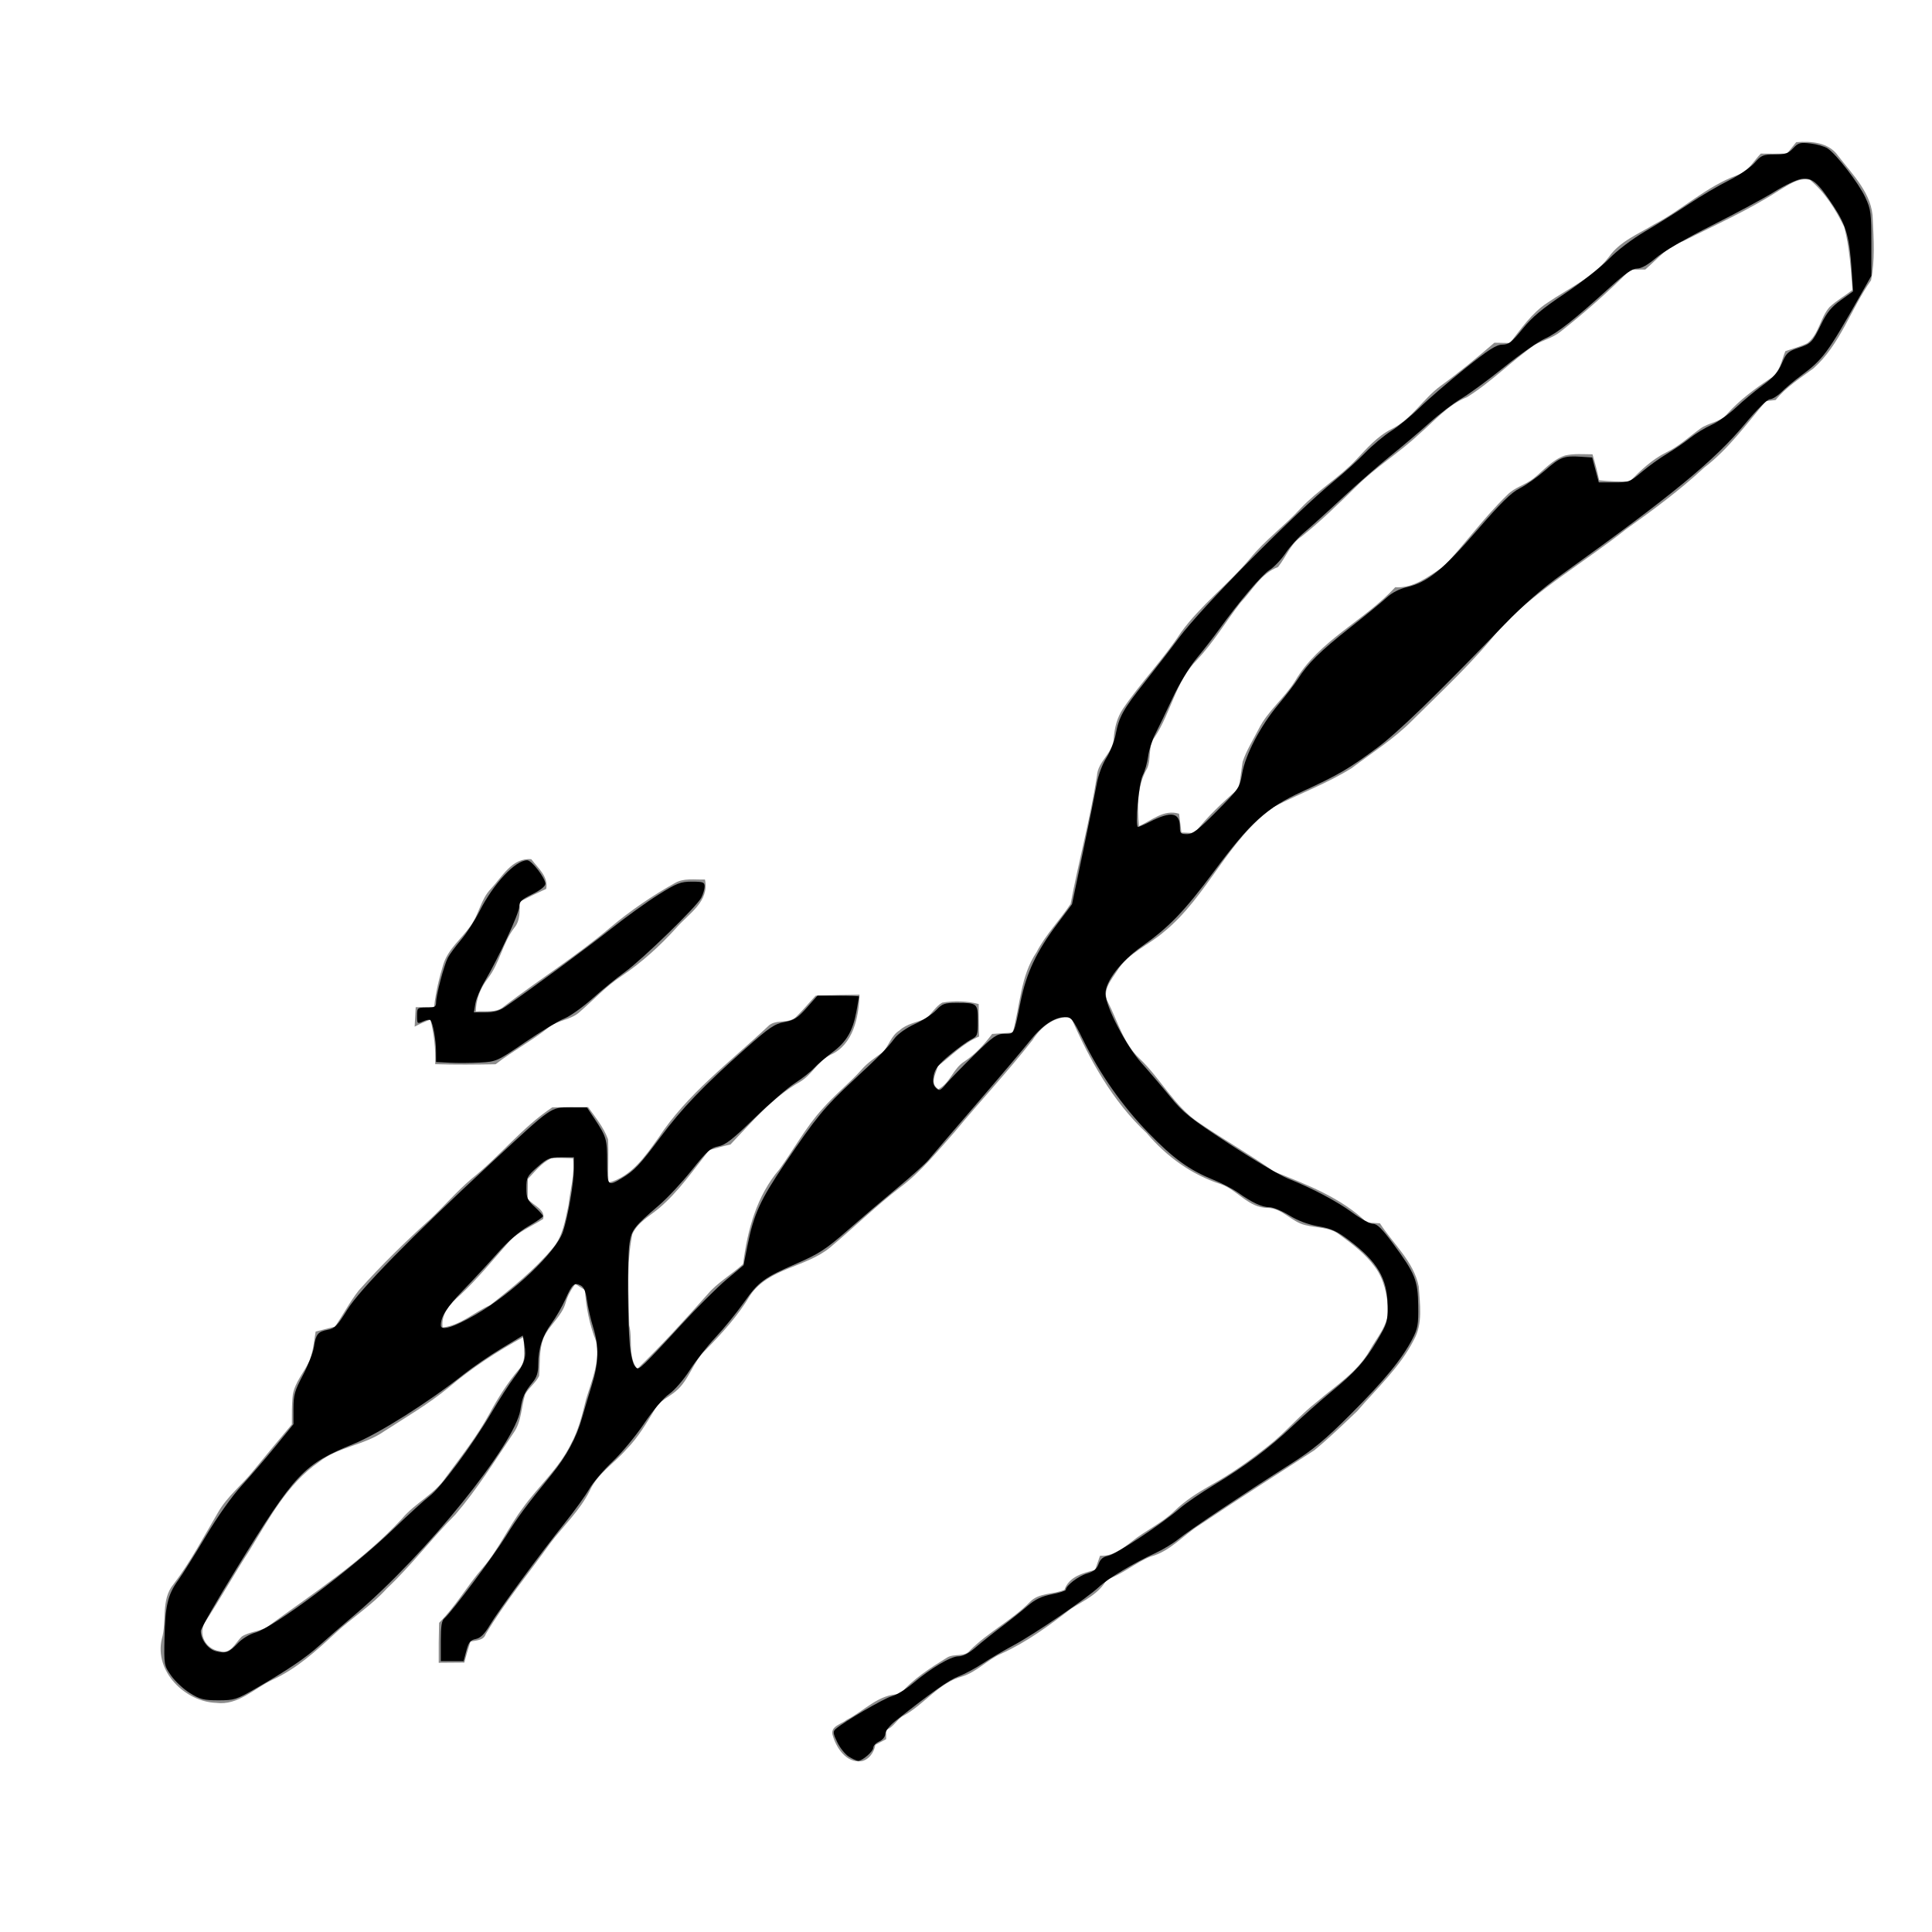 <?xml version="1.0" encoding="UTF-8" standalone="no"?>
<svg
   width="500pt"
   height="500pt"
   viewBox="0 0 500 500"
   version="1.1"
   id="svg2"
   sodipodi:docname="Screenshot_21.svg"
   inkscape:version="1.3 (0e150ed6c4, 2023-07-21)"
   xmlns:inkscape="http://www.inkscape.org/namespaces/inkscape"
   xmlns:sodipodi="http://sodipodi.sourceforge.net/DTD/sodipodi-0.dtd"
   xmlns="http://www.w3.org/2000/svg"
   xmlns:svg="http://www.w3.org/2000/svg">
  <defs
     id="defs2" />
  <sodipodi:namedview
     id="namedview2"
     pagecolor="#ffffff"
     bordercolor="#000000"
     borderopacity="0.25"
     inkscape:showpageshadow="2"
     inkscape:pageopacity="0.0"
     inkscape:pagecheckerboard="0"
     inkscape:deskcolor="#d1d1d1"
     inkscape:document-units="pt"
     inkscape:zoom="1.2195"
     inkscape:cx="333.33333"
     inkscape:cy="333.33333"
     inkscape:window-width="1920"
     inkscape:window-height="1009"
     inkscape:window-x="-8"
     inkscape:window-y="-8"
     inkscape:window-maximized="1"
     inkscape:current-layer="svg2" />
  <g
     id="#ffffffff" />
  <g
     id="#8c8c8cff">
    <path
       fill="#8c8c8c"
       opacity="1.00"
       d=" M 462.47 39.74 C 463.26 38.75 464.06 37.77 464.86 36.79 C 468.72 36.49 473.26 36.82 475.70 40.31 C 479.51 45.28 484.64 50.20 484.68 56.90 C 484.92 62.09 485.25 67.40 484.24 72.52 C 478.99 79.94 476.27 89.15 469.33 95.34 C 465.91 97.87 462.24 100.17 459.53 103.52 C 458.90 103.60 457.64 103.75 457.01 103.83 C 451.93 109.79 447.30 116.26 441.02 121.04 C 434.74 126.87 427.86 131.96 420.89 136.92 C 410.10 145.47 397.94 152.42 388.37 162.41 C 381.52 171.14 373.34 178.66 365.50 186.46 C 360.80 191.21 355.11 194.78 349.81 198.80 C 343.50 202.75 336.44 205.32 329.85 208.72 C 317.75 217.15 312.55 231.97 301.20 241.19 C 297.26 244.62 292.01 246.59 289.16 251.18 C 287.64 253.56 285.09 256.38 286.74 259.35 C 289.28 264.32 290.74 270.07 294.96 273.99 C 300.45 279.23 303.95 286.40 310.40 290.65 C 316.78 294.97 323.48 298.80 329.78 303.23 C 338.23 306.57 347.08 309.95 353.75 316.40 C 354.87 316.46 356.00 316.52 357.13 316.59 C 360.57 321.95 365.87 326.46 367.17 332.94 C 367.47 337.51 368.28 342.56 365.92 346.74 C 362.33 353.83 356.36 359.24 351.25 365.20 C 347.62 368.64 344.01 372.16 340.14 375.34 C 330.27 381.72 320.36 388.03 310.60 394.57 C 306.27 397.24 302.85 401.51 297.79 402.84 C 293.80 404.42 290.54 407.45 286.42 408.76 C 284.48 412.49 280.58 414.17 277.21 416.32 C 271.54 420.68 265.71 424.99 259.16 427.96 C 255.52 429.52 252.80 432.72 248.97 433.88 C 243.00 435.52 239.27 441.00 234.00 443.94 C 232.11 444.81 231.35 447.02 229.34 447.67 C 229.34 448.28 229.33 449.49 229.33 450.10 C 228.40 450.58 227.47 451.07 226.55 451.56 C 226.25 453.45 224.88 455.46 222.92 455.81 C 218.95 456.30 216.35 452.23 215.45 448.94 C 214.92 446.68 217.83 446.19 219.14 445.08 C 223.68 442.79 227.46 438.34 232.90 438.46 C 236.29 434.51 240.72 431.68 245.11 428.97 C 246.96 427.84 249.63 428.97 251.09 427.06 C 255.82 422.35 261.91 419.31 266.59 414.54 C 268.93 412.13 272.60 412.71 275.48 411.43 C 276.69 407.99 280.27 407.11 283.41 406.29 C 283.83 405.06 284.25 403.84 284.69 402.62 C 287.92 402.83 290.50 400.79 292.91 398.94 C 296.45 396.10 300.67 394.20 303.96 391.03 C 306.75 388.31 310.06 386.24 313.43 384.32 C 318.66 381.41 323.56 377.93 328.24 374.20 C 332.73 370.70 336.35 366.23 340.86 362.75 C 345.65 358.61 351.30 355.11 354.50 349.46 C 356.34 346.14 359.23 343.03 359.24 339.02 C 359.01 335.17 358.23 331.16 355.90 327.98 C 353.42 324.53 349.98 321.94 346.58 319.47 C 344.06 317.54 340.71 317.81 337.78 317.05 C 334.22 316.22 331.84 312.65 328.02 312.60 C 323.12 312.62 320.22 307.92 315.86 306.43 C 308.38 304.03 301.80 299.24 296.77 293.26 C 287.93 285.05 281.98 274.25 277.17 263.30 C 272.84 262.88 269.42 265.76 267.21 269.18 C 260.78 277.38 253.66 284.99 247.02 293.00 C 242.62 297.94 238.45 303.16 233.13 307.17 C 226.75 312.06 220.99 317.68 214.84 322.84 C 208.58 328.03 198.96 328.13 194.15 335.22 C 191.00 340.52 186.83 345.10 182.52 349.48 C 179.32 352.49 178.35 357.16 174.95 360.00 C 173.18 361.56 170.76 362.44 169.57 364.59 C 167.33 368.27 165.14 372.05 162.08 375.13 C 158.96 378.73 154.62 381.35 152.63 385.81 C 150.07 390.94 145.81 394.88 142.40 399.40 C 136.80 407.22 130.63 414.65 125.70 422.93 C 125.12 424.64 123.16 424.47 121.74 424.87 C 121.16 426.65 120.63 428.45 120.17 430.28 C 117.96 430.31 115.75 430.32 113.54 430.33 C 113.51 426.88 113.54 423.42 113.64 419.98 C 117.93 415.74 120.87 410.44 124.80 405.92 C 128.97 401.13 131.54 395.25 135.34 390.21 C 139.33 384.65 144.64 380.04 147.70 373.83 C 149.70 370.19 150.69 366.13 151.67 362.12 C 153.14 357.27 155.39 352.22 154.25 347.06 C 152.56 342.86 151.68 338.36 151.37 333.85 C 150.75 333.46 149.50 332.68 148.88 332.28 C 147.78 333.77 146.86 335.39 146.38 337.19 C 145.36 340.77 142.00 343.03 140.61 346.42 C 139.48 349.52 139.78 352.86 139.52 356.09 C 138.66 357.90 136.88 359.08 135.92 360.85 C 134.85 364.19 135.01 367.99 132.85 370.92 C 128.05 378.05 123.50 385.39 117.89 391.93 C 111.74 398.11 106.49 405.12 100.12 411.10 C 96.15 415.53 91.06 418.69 86.73 422.72 C 81.80 427.28 76.73 431.89 70.57 434.71 C 65.81 436.91 61.64 441.45 55.96 440.70 C 47.84 440.43 39.89 432.52 41.88 424.13 C 43.24 419.47 41.57 413.99 44.90 409.99 C 49.34 404.18 52.73 397.68 56.43 391.40 C 58.80 387.24 62.66 384.28 65.61 380.57 C 68.88 376.56 72.21 372.59 75.53 368.62 C 75.56 366.05 75.46 363.46 75.79 360.91 C 76.37 357.65 78.69 355.14 80.07 352.22 C 81.01 349.79 81.29 347.17 81.68 344.61 C 83.35 344.18 85.01 343.75 86.68 343.33 C 88.82 340.25 90.54 336.88 92.87 333.93 C 98.69 327.41 104.94 321.30 111.43 315.44 C 115.05 312.04 118.28 308.24 122.08 305.03 C 129.35 299.24 135.13 291.75 142.93 286.58 C 146.02 286.50 149.11 286.50 152.21 286.52 C 154.09 289.16 156.23 291.74 157.35 294.82 C 157.56 298.57 157.31 302.32 157.45 306.07 C 163.39 304.55 167.03 299.18 170.39 294.48 C 177.84 283.07 188.92 274.88 198.71 265.65 C 200.64 263.58 204.06 265.14 206.04 263.14 C 207.83 261.42 209.39 259.49 211.09 257.68 C 214.87 257.54 218.65 257.45 222.44 257.41 C 222.26 263.20 220.85 270.35 214.97 272.98 C 211.72 274.59 210.13 278.15 207.04 279.98 C 199.92 283.99 194.61 290.37 189.04 296.20 C 187.18 296.61 185.35 297.13 183.52 297.66 C 179.42 302.82 175.66 308.35 170.61 312.65 C 168.15 314.72 165.02 316.34 163.65 319.39 C 162.05 327.15 162.76 335.12 162.84 342.98 C 163.78 346.69 162.42 351.08 164.92 354.28 C 171.25 348.15 177.19 341.64 183.04 335.04 C 185.67 331.89 189.32 329.89 192.31 327.13 C 193.43 318.37 195.81 309.50 201.67 302.66 C 205.47 297.45 208.52 291.70 212.89 286.92 C 216.00 283.35 219.75 280.42 222.91 276.89 C 224.47 275.05 226.49 273.73 228.42 272.32 C 230.07 270.61 230.63 268.00 232.76 266.69 C 234.67 264.92 237.30 264.59 239.60 263.60 C 241.16 262.38 242.10 260.46 243.84 259.48 C 246.97 258.96 250.21 259.02 253.29 259.84 C 253.28 262.65 253.32 265.45 253.38 268.26 C 249.26 269.98 246.18 273.26 242.70 275.93 C 242.21 277.94 240.52 280.38 242.86 281.87 C 245.94 280.25 246.68 276.44 249.64 274.68 C 252.45 272.78 254.74 270.28 256.76 267.58 C 258.54 267.46 260.31 267.35 262.09 267.24 C 264.04 260.26 264.06 252.58 268.27 246.40 C 270.62 241.84 274.29 238.15 277.07 233.92 C 279.17 222.83 282.14 211.93 283.89 200.78 C 284.10 196.97 288.16 194.83 288.24 191.02 C 288.44 188.37 289.09 185.72 290.58 183.49 C 295.24 176.60 301.11 170.62 305.65 163.64 C 310.79 156.56 317.88 151.24 323.49 144.56 C 327.38 139.77 332.41 136.13 336.57 131.60 C 340.96 126.91 346.59 123.63 350.98 118.95 C 353.73 116.04 356.43 112.92 360.06 111.07 C 365.30 108.55 368.26 103.20 372.88 99.83 C 377.70 96.36 382.24 92.55 386.75 88.69 C 388.08 88.72 389.42 88.74 390.76 88.76 C 393.69 85.06 396.41 81.00 400.44 78.37 C 405.89 74.63 412.27 71.85 416.39 66.47 C 419.24 62.43 423.98 60.58 428.06 58.09 C 435.47 54.21 441.65 48.22 449.60 45.33 C 452.38 44.46 453.78 41.72 455.69 39.75 C 457.94 39.78 460.21 39.78 462.47 39.74 M 460.37 49.32 C 452.51 54.41 443.92 58.21 435.58 62.43 C 431.56 63.72 428.89 67.12 425.79 69.76 C 424.51 69.77 423.23 69.77 421.96 69.78 C 416.26 75.51 410.18 80.85 403.84 85.86 C 401.87 87.43 399.38 88.03 397.21 89.23 C 391.16 93.47 385.94 98.86 379.68 102.78 C 374.72 104.73 371.29 108.92 367.34 112.29 C 362.15 117.17 356.01 120.91 350.96 125.95 C 346.41 130.40 341.85 134.86 336.86 138.84 C 333.95 140.76 332.82 144.19 330.75 146.75 C 326.33 148.41 324.07 152.81 320.96 156.06 C 317.20 160.94 314.02 166.27 309.79 170.78 C 304.28 176.32 303.06 184.39 298.85 190.76 C 297.02 193.12 298.01 196.24 296.90 198.82 C 294.24 203.36 294.36 208.75 294.75 213.81 C 298.11 212.32 301.17 209.38 305.14 210.59 C 305.33 212.20 305.54 213.82 305.75 215.45 C 306.60 215.49 308.32 215.56 309.17 215.60 C 312.45 211.30 316.46 207.65 320.49 204.07 C 321.03 201.79 321.22 199.45 321.59 197.15 C 322.59 194.16 324.31 191.48 325.73 188.69 C 328.10 183.96 332.42 180.66 335.19 176.20 C 341.36 165.75 353.04 160.67 361.09 151.97 C 365.96 152.30 369.73 149.11 373.61 146.64 C 379.26 140.62 384.12 133.85 390.07 128.09 C 391.97 126.09 394.81 125.50 396.91 123.78 C 399.52 121.70 401.76 118.96 405.03 117.88 C 407.35 117.34 409.77 117.57 412.14 117.57 C 412.80 119.78 413.38 122.03 413.87 124.29 C 416.49 124.57 419.13 124.67 421.78 124.59 C 424.60 121.73 427.56 118.89 431.20 117.09 C 434.46 115.55 437.08 113.07 439.97 110.98 C 442.15 109.33 445.28 109.30 447.05 107.04 C 450.23 103.52 454.04 100.69 457.96 98.07 C 460.56 96.59 461.03 93.43 462.04 90.88 C 463.94 90.21 465.92 89.72 467.74 88.82 C 470.77 86.49 471.04 82.24 473.49 79.46 C 475.30 77.78 477.47 76.55 479.42 75.04 C 479.00 69.58 478.66 64.05 477.28 58.74 C 475.07 54.22 472.32 49.81 468.42 46.56 C 465.50 45.81 462.79 47.92 460.37 49.32 M 142.62 299.80 C 140.16 300.95 138.46 303.19 136.62 305.11 C 136.61 306.80 136.59 308.50 136.56 310.20 C 137.83 311.92 141.28 312.97 140.56 315.48 C 137.54 317.44 134.02 318.76 131.59 321.52 C 127.52 326.13 123.63 330.92 119.13 335.13 C 116.63 337.30 114.09 339.90 114.55 343.54 C 119.20 343.01 122.74 339.57 126.90 337.74 C 132.58 333.23 138.34 328.65 143.02 323.05 C 145.68 319.97 146.25 315.80 147.11 311.97 C 147.57 307.91 148.77 303.90 148.30 299.78 C 146.41 299.74 144.50 299.55 142.62 299.80 M 116.11 359.09 C 110.91 363.37 105.08 366.77 99.44 370.41 C 94.26 374.07 87.48 374.42 82.49 378.41 C 74.29 384.09 69.58 393.14 64.46 401.41 C 60.49 407.51 56.96 413.88 52.97 419.97 C 51.26 423.13 53.33 426.84 56.83 427.29 C 59.73 428.27 60.87 425.14 62.57 423.54 C 64.54 422.25 67.09 422.29 69.11 421.07 C 81.17 412.27 93.85 404.04 104.06 393.00 C 107.39 389.01 112.37 386.76 115.31 382.42 C 119.29 377.02 123.46 371.73 126.69 365.83 C 128.89 361.76 131.35 357.84 134.35 354.32 C 136.45 352.07 135.35 348.72 135.57 345.97 C 128.68 349.71 122.10 354.01 116.11 359.09 Z"
       id="path1" />
    <path
       fill="#8c8c8c"
       opacity="1.00"
       d=" M 127.04 230.02 C 129.98 226.90 132.51 221.92 137.50 222.36 C 139.23 224.65 141.96 226.82 141.36 230.04 C 139.05 231.08 136.77 232.20 134.51 233.36 C 134.46 235.68 134.71 238.21 133.10 240.12 C 130.04 244.11 129.32 249.30 126.23 253.25 C 124.34 255.72 123.15 258.63 123.16 261.77 C 125.58 261.50 128.46 262.26 130.43 260.45 C 139.55 253.52 149.25 247.37 158.01 239.98 C 163.15 235.67 168.71 231.86 174.57 228.59 C 176.94 227.15 179.81 227.70 182.44 227.61 C 183.66 233.29 178.31 236.39 175.11 240.05 C 170.83 244.79 166.08 249.10 160.77 252.67 C 156.79 255.28 153.58 258.82 150.00 261.92 C 147.73 263.99 144.35 263.98 141.99 265.91 C 137.61 269.38 132.66 272.00 128.26 275.43 C 123.05 275.52 117.85 275.58 112.64 275.41 C 112.77 271.51 112.35 267.64 111.38 263.86 C 109.99 264.39 108.63 265.00 107.31 265.70 C 107.41 264.02 107.50 262.34 107.58 260.66 C 109.17 260.64 110.75 260.62 112.34 260.59 C 112.77 256.80 113.65 253.08 114.77 249.45 C 116.05 245.54 119.42 242.95 121.72 239.69 C 123.96 236.72 124.39 232.73 127.04 230.02 Z"
       id="path2" />
  </g>
  <path
     style="fill:#000000;stroke-width:0.82"
     d="m 292.922,606.169 c -1.254,-0.777 -3.055,-3.013 -4.002,-4.967 -1.453,-3 -1.545,-3.711 -0.589,-4.564 2.75,-2.454 16.608,-10.549 19.36,-11.309 1.669,-0.461 4.893,-2.414 7.163,-4.34 6.277,-5.324 13.196,-9.443 15.864,-9.443 1.583,0 3.593,-1.048 5.984,-3.119 1.98,-1.716 5.999,-4.924 8.931,-7.131 2.932,-2.206 6.938,-5.405 8.903,-7.107 2.66,-2.304 4.808,-3.338 8.405,-4.046 2.657,-0.523 4.832,-1.221 4.832,-1.552 0,-1.408 4.296,-4.724 7.278,-5.618 2.383,-0.714 3.442,-1.578 4.041,-3.298 0.585,-1.679 1.526,-2.474 3.366,-2.841 2.702,-0.54 18.483,-11.003 24.633,-16.331 2.006,-1.738 7.295,-5.364 11.753,-8.057 10.854,-6.557 19.118,-12.756 27.145,-20.36 3.66,-3.468 9.642,-8.763 13.292,-11.767 8.488,-6.985 11.583,-10.447 16.015,-17.918 3.352,-5.649 3.584,-6.426 3.528,-11.797 -0.098,-9.415 -3.477,-15.184 -13.212,-22.554 -4.277,-3.238 -6.187,-4.113 -10.691,-4.897 -3.575,-0.623 -7.071,-1.935 -10.047,-3.772 -2.51,-1.549 -5.589,-2.817 -6.843,-2.817 -2.564,0 -5.971,-1.581 -10.808,-5.015 -1.804,-1.281 -5.648,-3.287 -8.541,-4.459 -8.365,-3.387 -13.845,-7.352 -22.457,-16.251 -9.035,-9.336 -16.561,-20.042 -22.412,-31.881 -3.698,-7.484 -4.11,-7.995 -6.431,-7.991 -3.539,0.006 -7.916,2.988 -11.983,8.164 -1.935,2.463 -10.183,12.209 -18.328,21.657 -8.145,9.448 -15.654,18.211 -16.687,19.473 -1.033,1.262 -5.83,5.573 -10.66,9.58 -4.83,4.007 -12.625,10.651 -17.323,14.765 -7.314,6.405 -9.788,8.023 -17.22,11.26 -11.712,5.1 -13.379,6.33 -18.593,13.719 -2.473,3.504 -6.831,8.855 -9.684,11.89 -2.853,3.035 -6.866,8.146 -8.917,11.358 -2.098,3.285 -5.202,6.872 -7.095,8.2 -1.995,1.4 -5.498,5.532 -8.605,10.151 -2.882,4.285 -7.809,10.225 -10.95,13.2 -3.141,2.976 -6.744,7.219 -8.008,9.43 -1.263,2.211 -4.951,7.341 -8.196,11.4 -8.678,10.857 -23.101,30.495 -26.08,35.51 -1.889,3.181 -3.214,4.493 -4.881,4.832 -1.872,0.381 -2.461,1.115 -3.245,4.047 l -0.958,3.581 h -3.93 -3.93 v -6.87 c 0,-5.237 0.305,-7.123 1.285,-7.936 2.309,-1.917 16.99,-21.526 21.145,-28.244 4.049,-6.547 7.022,-10.565 15.7,-21.224 5.276,-6.479 8.696,-12.837 10.663,-19.819 0.756,-2.682 2.263,-7.756 3.35,-11.275 2.367,-7.661 2.485,-13.223 0.422,-19.843 -0.843,-2.706 -1.796,-6.863 -2.118,-9.238 -0.409,-3.022 -1.059,-4.572 -2.163,-5.163 -2.19,-1.172 -2.975,-0.469 -5.27,4.721 -1.099,2.486 -3.253,6.234 -4.787,8.33 -3.189,4.358 -4.596,8.698 -4.602,14.203 -0.003,2.815 -0.517,4.448 -1.933,6.15 -2.791,3.355 -3.578,5.12 -4.234,9.49 -1.755,11.703 -32.715,50.065 -56.979,70.601 -4.285,3.626 -9.82,8.425 -12.3,10.664 -4.837,4.366 -11.028,8.55 -22.14,14.962 -6.552,3.781 -7.318,4.022 -12.774,4.022 -5.028,0 -6.34,-0.331 -9.815,-2.479 -2.206,-1.364 -5.129,-4.078 -6.496,-6.031 -2.453,-3.505 -2.483,-3.676 -2.293,-12.964 0.228,-11.19 1.128,-15.004 4.701,-19.935 1.471,-2.03 5.724,-8.809 9.452,-15.066 4.095,-6.872 9.04,-13.852 12.49,-17.63 3.141,-3.44 8.444,-9.612 11.783,-13.715 l 6.072,-7.461 v -5.384 c 0,-4.697 0.416,-6.169 3.26,-11.536 1.793,-3.384 3.504,-7.751 3.802,-9.705 0.684,-4.477 1.351,-5.306 4.788,-5.951 2.375,-0.445 3.329,-1.425 6.67,-6.851 4.309,-6.997 21.854,-24.896 49.951,-50.961 20.997,-19.478 20.198,-18.921 27.138,-18.919 l 5.663,0.002 2.586,3.893 c 4.131,6.221 4.384,7.08 4.384,14.91 0,8.265 0.224,8.524 4.92,5.705 4.504,-2.704 6.316,-4.62 13.483,-14.261 7.369,-9.912 14.913,-17.769 29.337,-30.554 8.2,-7.268 10.033,-8.515 13.457,-9.155 3.315,-0.619 4.571,-1.426 7.669,-4.927 l 3.705,-4.187 7.175,0.016 c 3.946,0.009 7.175,0.133 7.175,0.276 0,0.143 -0.403,2.437 -0.895,5.099 -1.273,6.888 -3.414,10.535 -8.336,14.199 -2.365,1.761 -5.222,4.219 -6.349,5.463 -1.128,1.244 -4.08,3.564 -6.56,5.155 -2.481,1.591 -8.754,7.022 -13.94,12.068 -7.545,7.342 -10.043,9.288 -12.497,9.742 -2.633,0.486 -3.927,1.646 -9.148,8.204 -3.344,4.201 -8.402,9.628 -11.24,12.059 -8.707,7.462 -9.543,8.542 -10.254,13.242 -0.739,4.886 -0.657,26.959 0.13,35.206 0.288,3.017 1.015,6.153 1.615,6.97 1.029,1.401 1.239,1.346 3.717,-0.975 1.444,-1.353 7.01,-7.257 12.368,-13.12 5.358,-5.863 12.398,-12.892 15.643,-15.619 l 5.901,-4.959 1.384,-6.931 c 2.133,-10.681 4.392,-15.622 12.869,-28.154 10.794,-15.958 13.646,-19.437 23.266,-28.387 9.828,-9.143 11.882,-11.228 14.588,-14.81 1.173,-1.553 4.081,-3.608 6.97,-4.924 2.726,-1.242 6.041,-3.399 7.365,-4.792 2.145,-2.256 2.922,-2.533 7.108,-2.533 7.085,0 7.294,0.178 7.294,6.217 0,4.95 -0.125,5.286 -2.414,6.47 -1.328,0.687 -4.632,3.094 -7.343,5.35 -3.814,3.174 -5.053,4.767 -5.48,7.044 -0.404,2.156 -0.205,3.29 0.748,4.242 1.187,1.187 1.5,1.063 3.59,-1.412 1.259,-1.492 5.611,-5.971 9.67,-9.954 6.55,-6.426 7.72,-7.244 10.4,-7.269 3.479,-0.032 3.241,0.443 5.576,-11.098 2.005,-9.911 5.426,-17.193 12.518,-26.65 l 5.227,-6.97 3.86,-18.45 c 2.123,-10.148 4.252,-20.664 4.73,-23.37 0.492,-2.778 1.91,-6.554 3.259,-8.673 1.314,-2.064 2.756,-5.689 3.205,-8.056 1.173,-6.186 2.542,-8.637 10.23,-18.32 3.776,-4.756 8.97,-11.493 11.542,-14.971 7.727,-10.448 40.107,-43.185 53.684,-54.276 3.383,-2.763 8.18,-7.121 10.66,-9.684 2.481,-2.563 6.54,-5.954 9.02,-7.535 2.481,-1.581 6.909,-5.222 9.84,-8.091 2.932,-2.869 9.943,-8.913 15.58,-13.431 8.112,-6.502 10.796,-8.219 12.866,-8.235 2.224,-0.017 3.268,-0.827 6.97,-5.406 3.295,-4.076 6.848,-7.05 14.605,-12.224 5.638,-3.761 12.464,-9.116 15.17,-11.9 2.995,-3.082 7.968,-6.857 12.71,-9.649 4.285,-2.523 11.036,-6.758 15.004,-9.411 3.968,-2.653 10.095,-6.262 13.617,-8.019 3.522,-1.757 7.552,-4.504 8.956,-6.103 2.327,-2.65 2.941,-2.908 6.945,-2.908 3.674,0 4.717,-0.349 6.38,-2.132 1.771,-1.899 2.425,-2.081 5.987,-1.666 2.199,0.256 4.855,1.027 5.902,1.713 3.014,1.975 10.738,11.999 13.015,16.892 1.905,4.093 2.078,5.401 2.086,15.758 l 0.008,11.294 -3.82,6.746 c -11.327,20.006 -12.891,22.126 -20.433,27.701 -2.289,1.692 -5.305,4.22 -6.702,5.616 -1.397,1.397 -3.219,2.539 -4.05,2.539 -0.914,0 -4.29,3.332 -8.547,8.436 -10.607,12.718 -25.078,24.621 -63.049,51.861 -7.065,5.068 -13.308,10.515 -20.09,17.527 -24.604,25.439 -36.653,37.102 -43.87,42.469 -9.646,7.172 -13.41,9.369 -25.762,15.035 -12.489,5.73 -17.917,10.644 -30.576,27.68 -10.166,13.681 -15.452,19.171 -24.839,25.794 -7.258,5.122 -12.675,12.209 -12.55,16.419 0.133,4.476 7.129,17.922 12.349,23.736 2.589,2.883 7.041,8.111 9.894,11.616 4.624,5.683 6.849,7.462 20.5,16.393 8.422,5.51 17.527,10.894 20.233,11.965 8.331,3.296 16.981,7.875 22.348,11.831 2.82,2.079 5.973,3.78 7.006,3.78 1.404,0 3.14,1.711 6.866,6.765 7.678,10.416 8.587,12.651 8.716,21.42 0.097,6.599 -0.144,7.972 -2.034,11.597 -3.6,6.906 -9.591,14.207 -21.172,25.804 -9.079,9.091 -12.914,12.257 -21.32,17.603 -15.78,10.035 -34.486,22.561 -38.188,25.573 -1.836,1.493 -5.354,3.638 -7.82,4.767 -7.42,3.397 -16.596,8.895 -19.618,11.755 -4.101,3.88 -22.265,16.29 -29.483,20.143 -3.389,1.809 -8.192,4.641 -10.673,6.293 -2.481,1.652 -6.212,3.646 -8.293,4.431 -3.312,1.25 -9.285,5.466 -21.792,15.379 -1.993,1.58 -3.456,3.442 -3.485,4.436 -0.029,1.002 -0.901,2.101 -2.1,2.647 -1.128,0.514 -2.05,1.469 -2.05,2.122 0,1.305 -3.779,4.6 -5.236,4.565 -0.503,-0.012 -1.941,-0.658 -3.195,-1.435 z M 82.112,566.981 c 1.423,-1.495 4.045,-3.099 5.871,-3.59 6.366,-1.714 33.47,-22.007 47.728,-35.734 5.187,-4.993 10.818,-10.123 12.514,-11.4 3.847,-2.894 14.737,-17.559 21.249,-28.612 2.705,-4.592 6.315,-10.195 8.021,-12.45 3.542,-4.682 4.231,-6.93 3.455,-11.272 l -0.549,-3.072 -7.38,4.462 c -4.059,2.454 -9.963,6.509 -13.12,9.012 -12.039,9.542 -29.223,20.386 -37.925,23.932 -17.26,7.034 -20.046,10.001 -40.323,42.942 -6.8,11.046 -12.363,20.751 -12.363,21.566 0,2.957 2.431,6.266 5.135,6.991 3.426,0.918 4.562,0.508 7.686,-2.774 z M 163.933,453.745 c 12.969,-7.446 27.982,-21.673 30.33,-28.742 1.755,-5.285 3.767,-16.903 3.768,-21.764 l 0.001,-3.895 h -4.395 c -3.975,0 -4.758,0.32 -8.2,3.35 -3.524,3.102 -3.805,3.638 -3.805,7.248 0,3.411 0.359,4.225 2.87,6.51 1.579,1.436 2.866,2.879 2.861,3.207 -0.005,0.327 -2.26,1.887 -5.01,3.465 -3.246,1.863 -7.037,5.173 -10.802,9.43 -3.19,3.608 -8.481,9.328 -11.757,12.71 -5.597,5.78 -7.683,9.049 -7.683,12.046 0,2.045 4.317,0.743 11.821,-3.565 z M 419.899,279.872 c 7.619,-7.694 7.901,-8.112 8.722,-12.915 1.115,-6.525 6.278,-16.407 12.388,-23.712 2.692,-3.219 5.779,-7.249 6.86,-8.957 3.371,-5.327 7.715,-9.611 17.896,-17.644 5.412,-4.27 11.132,-8.962 12.71,-10.426 1.814,-1.683 4.401,-3.016 7.032,-3.626 7.029,-1.629 12.465,-6.034 24.162,-19.582 8.168,-9.461 11.757,-12.993 14.736,-14.503 2.166,-1.098 6.072,-3.862 8.678,-6.144 5.325,-4.659 6.539,-5.131 12.273,-4.768 l 4.042,0.256 1.147,4.305 1.147,4.305 h 5.286 c 5.052,0 5.473,-0.159 9.516,-3.591 2.327,-1.975 6.26,-4.805 8.741,-6.289 2.481,-1.484 6.068,-3.944 7.972,-5.465 1.904,-1.522 5.218,-3.544 7.364,-4.493 2.146,-0.949 5.939,-3.642 8.428,-5.985 2.49,-2.342 6.702,-5.844 9.36,-7.782 3.659,-2.667 5.241,-4.488 6.512,-7.496 1.489,-3.524 2.117,-4.119 5.559,-5.262 4.555,-1.513 4.945,-1.92 8.126,-8.487 1.818,-3.754 3.476,-5.759 6.645,-8.035 l 4.222,-3.033 -0.488,-7.427 c -0.745,-11.339 -1.887,-15.354 -6.25,-21.98 -5.499,-8.351 -7.44,-9.983 -11.159,-9.379 -1.636,0.265 -5.802,2.25 -9.257,4.411 -3.456,2.161 -13.109,7.362 -21.453,11.558 -9.142,4.598 -16.859,9.081 -19.42,11.282 -2.777,2.386 -5.024,3.652 -6.481,3.652 -1.635,0 -4.112,1.709 -9.28,6.403 -12.372,11.237 -18.28,15.899 -22.559,17.798 -2.294,1.018 -8.599,5.426 -14.011,9.795 -5.412,4.369 -12.054,9.248 -14.76,10.843 -2.706,1.595 -7.639,5.351 -10.963,8.346 -3.323,2.995 -9.412,8.148 -13.53,11.452 -4.118,3.303 -11.686,9.925 -16.817,14.715 -5.131,4.79 -10.969,10.063 -12.971,11.719 -2.003,1.655 -4.89,4.863 -6.415,7.128 -1.526,2.265 -4.01,4.883 -5.521,5.817 -2.621,1.62 -10.567,10.986 -17.464,20.586 -1.767,2.459 -5.21,6.887 -7.652,9.84 -2.658,3.214 -6.049,8.825 -8.451,13.979 -2.206,4.736 -4.872,10.271 -5.924,12.3 -1.052,2.03 -2.139,5.449 -2.414,7.599 -0.276,2.15 -1.117,5.1 -1.869,6.556 -1.374,2.657 -2.742,17.826 -1.608,17.826 0.305,0 2.097,-0.787 3.983,-1.749 7.492,-3.822 10.446,-3.311 10.446,1.808 0,2.118 0.288,2.401 2.446,2.401 2.005,0 3.865,-1.434 10.319,-7.951 z"
     id="path3"
     transform="scale(0.75)" />
  <path
     style="fill:#000000;stroke-width:0.82"
     d="m 155.187,366.708 -4.715,-0.246 -0.02,-3.854 c -0.02,-3.93 -1.092,-9.749 -1.955,-10.612 -0.263,-0.263 -1.402,-0.057 -2.532,0.457 -1.977,0.901 -2.053,0.829 -2.053,-1.917 0,-2.781 0.082,-2.852 3.28,-2.852 2.851,0 3.282,-0.242 3.294,-1.845 0.019,-2.516 2.759,-12.884 4.067,-15.39 0.584,-1.119 2.622,-3.88 4.528,-6.135 1.906,-2.255 4.769,-6.683 6.362,-9.84 4.806,-9.524 12.386,-17.63 16.486,-17.63 1.538,0 6.263,6.151 6.263,8.152 0,0.817 -1.773,2.216 -4.51,3.558 -3.746,1.837 -4.51,2.574 -4.51,4.348 0,2.213 -7.248,17.865 -11.93,25.762 -1.471,2.481 -2.91,5.894 -3.199,7.585 l -0.526,3.075 h 4.023 c 2.872,0 4.818,-0.547 6.802,-1.911 9.126,-6.276 28.685,-20.691 36.496,-26.899 5.014,-3.984 12.358,-9.28 16.32,-11.767 6.406,-4.022 7.69,-4.523 11.589,-4.523 3.874,0 4.385,0.196 4.385,1.681 0,0.924 -0.523,2.677 -1.161,3.895 -1.617,3.082 -20.342,21.29 -26.309,25.58 -2.706,1.946 -7.726,6.046 -11.156,9.11 -3.43,3.065 -7.858,6.212 -9.84,6.995 -1.982,0.783 -8.032,4.443 -13.444,8.134 -9.69,6.609 -9.927,6.715 -15.58,7.023 -3.157,0.172 -7.862,0.201 -10.455,0.066 z"
     id="path4"
     transform="scale(0.75)" />
</svg>
